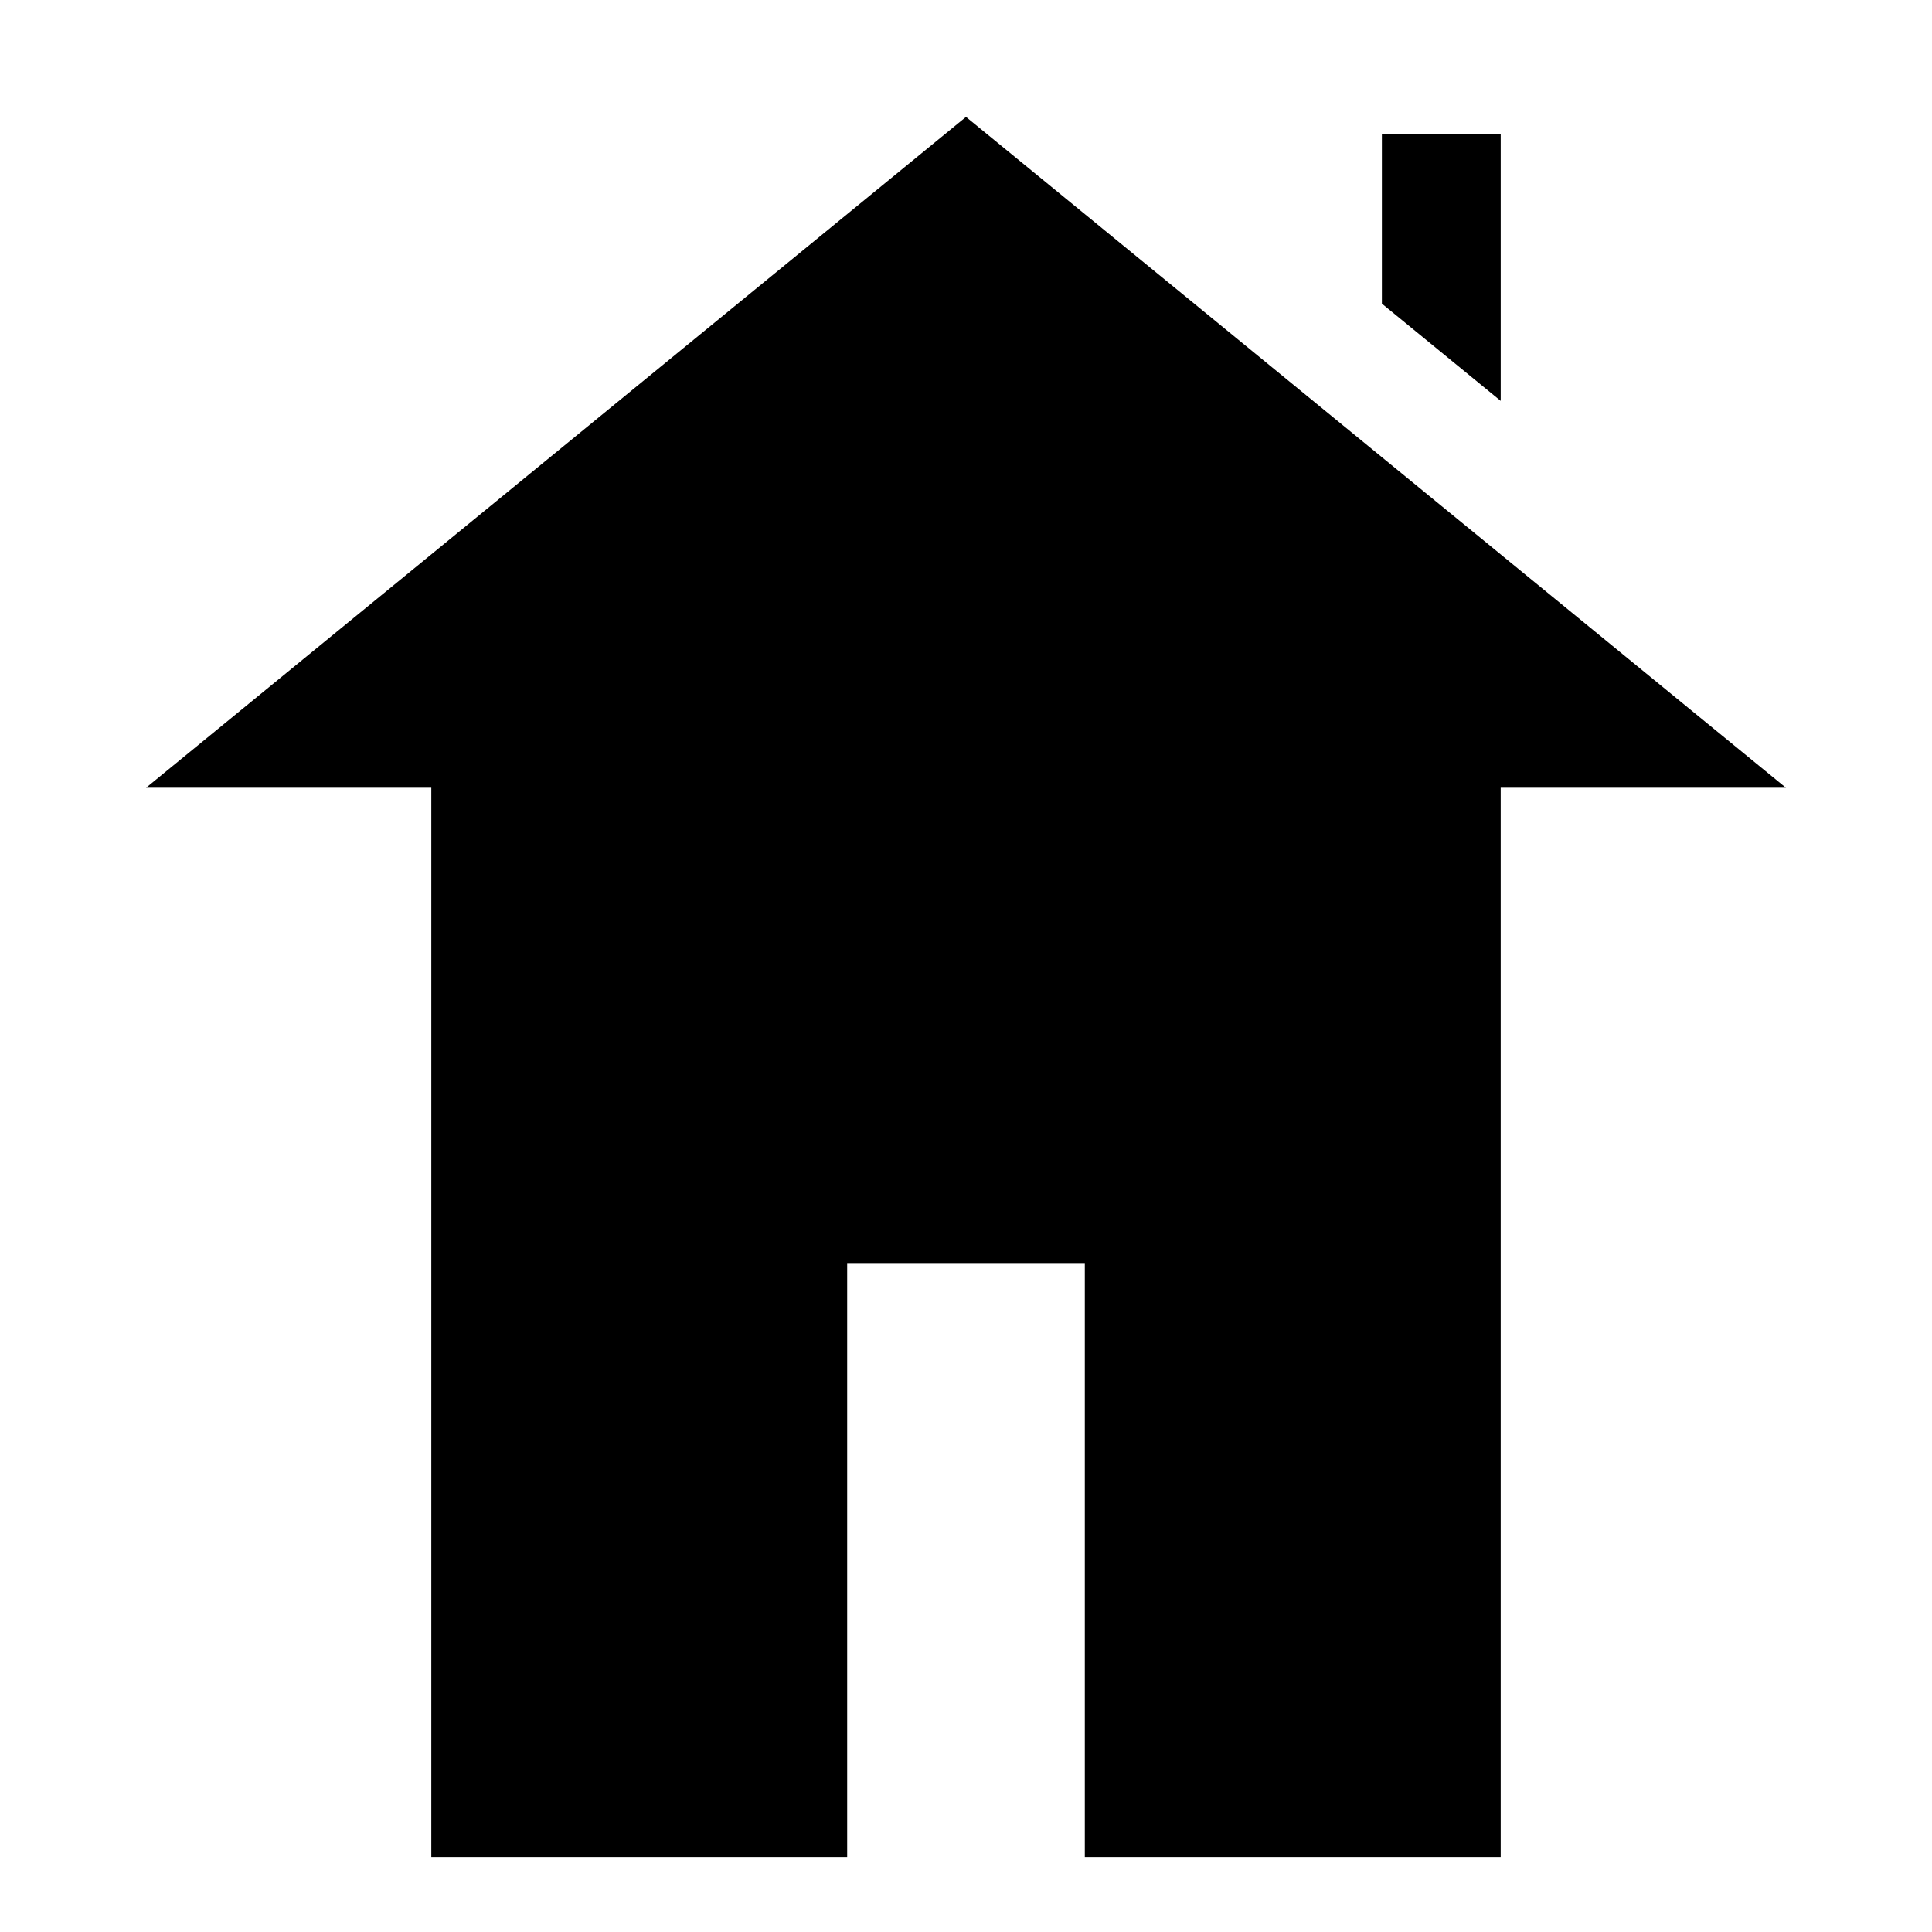 <?xml version="1.0" encoding="UTF-8"?>
<!-- Uploaded to: ICON Repo, www.svgrepo.com, Generator: ICON Repo Mixer Tools -->
<svg fill="#000000" width="800px" height="800px" version="1.1" viewBox="144 144 512 512" xmlns="http://www.w3.org/2000/svg">
 <g>
  <path d="m400 174.98-217.29 177.78h434.57z"/>
  <path d="m258.3 321.28v314.88h110.21v-157.44h62.977v157.44h110.21v-314.88z"/>
  <path d="m541.7 250.24v-70.66h-31.488v44.887z"/>
 </g>
</svg>